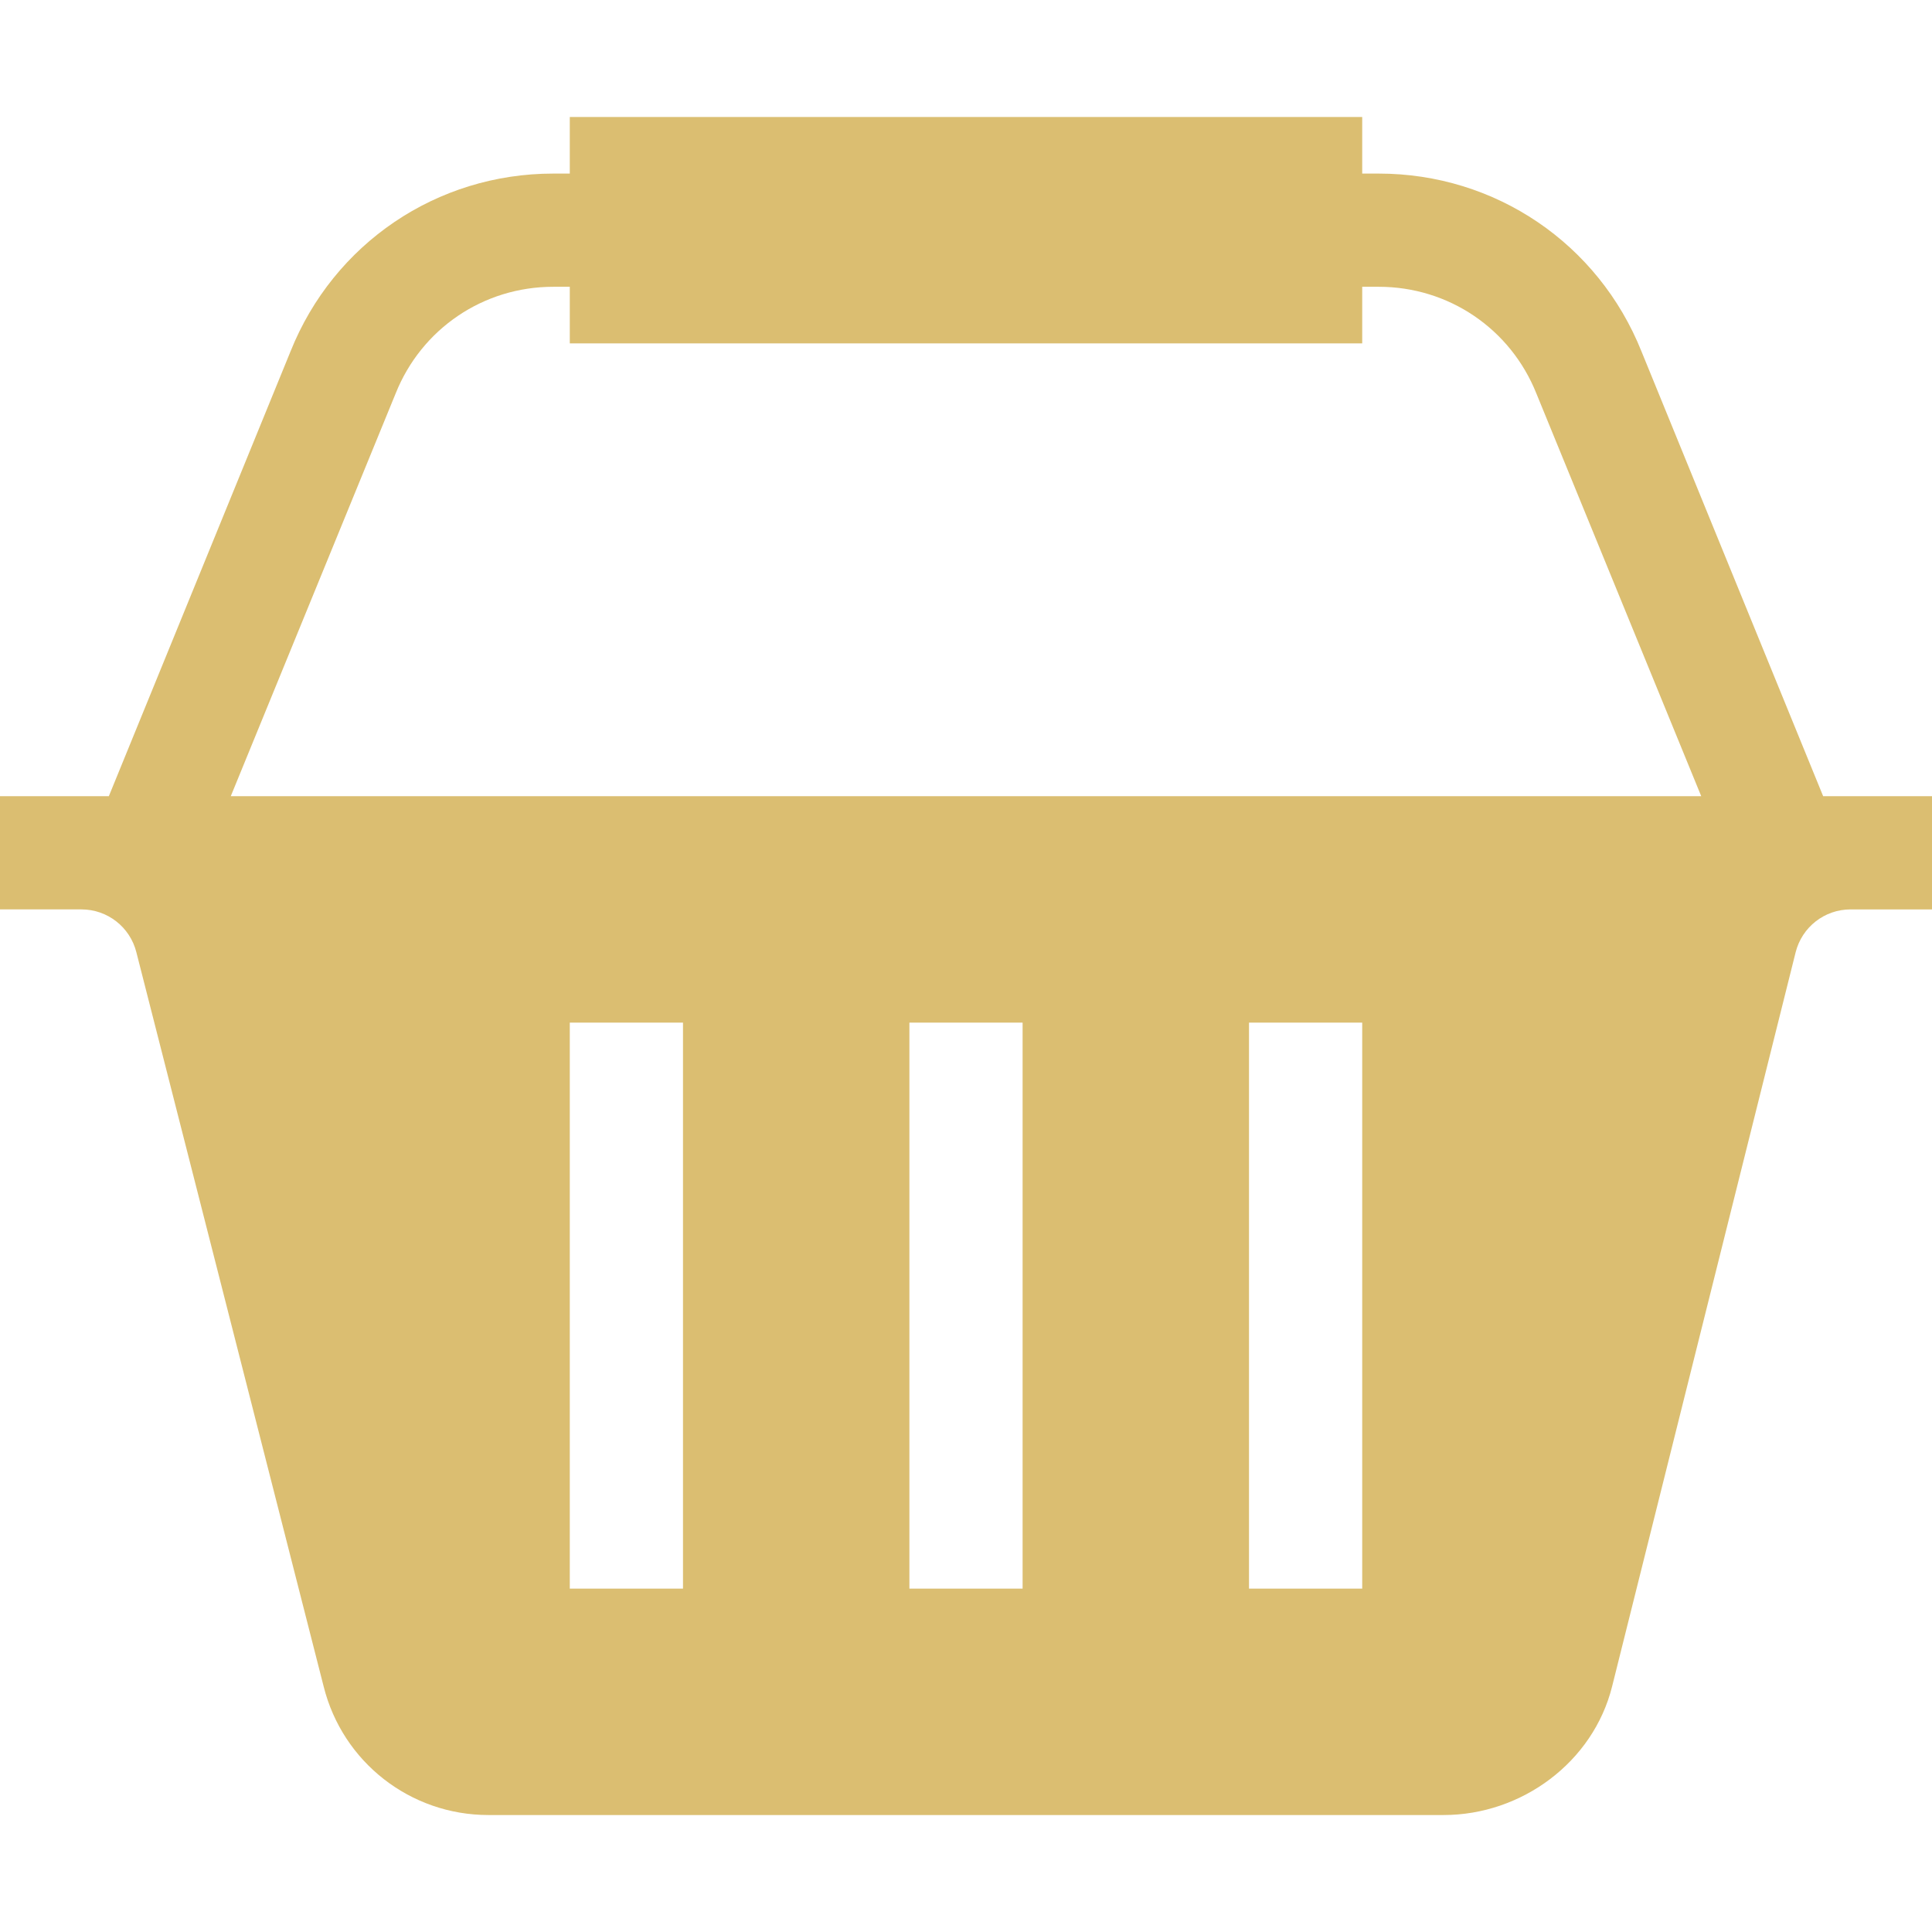 <?xml version="1.0"?>
<svg xmlns="http://www.w3.org/2000/svg" xmlns:xlink="http://www.w3.org/1999/xlink" xmlns:svgjs="http://svgjs.com/svgjs" version="1.1" width="512" height="512" x="0" y="0" viewBox="0 0 508.008 508.008" style="enable-background:new 0 0 512 512" xml:space="preserve" class=""><g><g xmlns="http://www.w3.org/2000/svg"><g><path d="m431.627 92.427c-11.367-28.429-38.488-46.785-69.096-46.785h-4.346v-14.884h-208.362v14.883h-4.346c-30.609 0-57.73 18.357-69.096 46.785l-47.763 116.929h-28.618v29.766h21.409c6.845 0 12.776 4.637 14.447 11.264l49.246 193.058c4.97 19.897 22.789 33.806 43.312 33.806h251.18c20.523 0 39.334-13.91 44.304-33.821l48.254-193.029c1.672-6.642 7.601-11.278 14.447-11.278h21.409v-29.766h-28.618zm-252.038 325.29h-29.766v-148.83h29.766zm89.298 0h-29.766v-148.83h29.766zm89.298 0h-29.766v-148.83h29.766zm-254.159-314.244c6.816-17.048 23.095-28.065 41.451-28.065h4.346v14.882h208.363v-14.883h4.346c18.357 0 34.635 11.017 41.451 28.065l43.345 105.882h-386.648z" fill="#dbbe71" data-original="#000000" style="" class=""/></g></g></g></svg>

